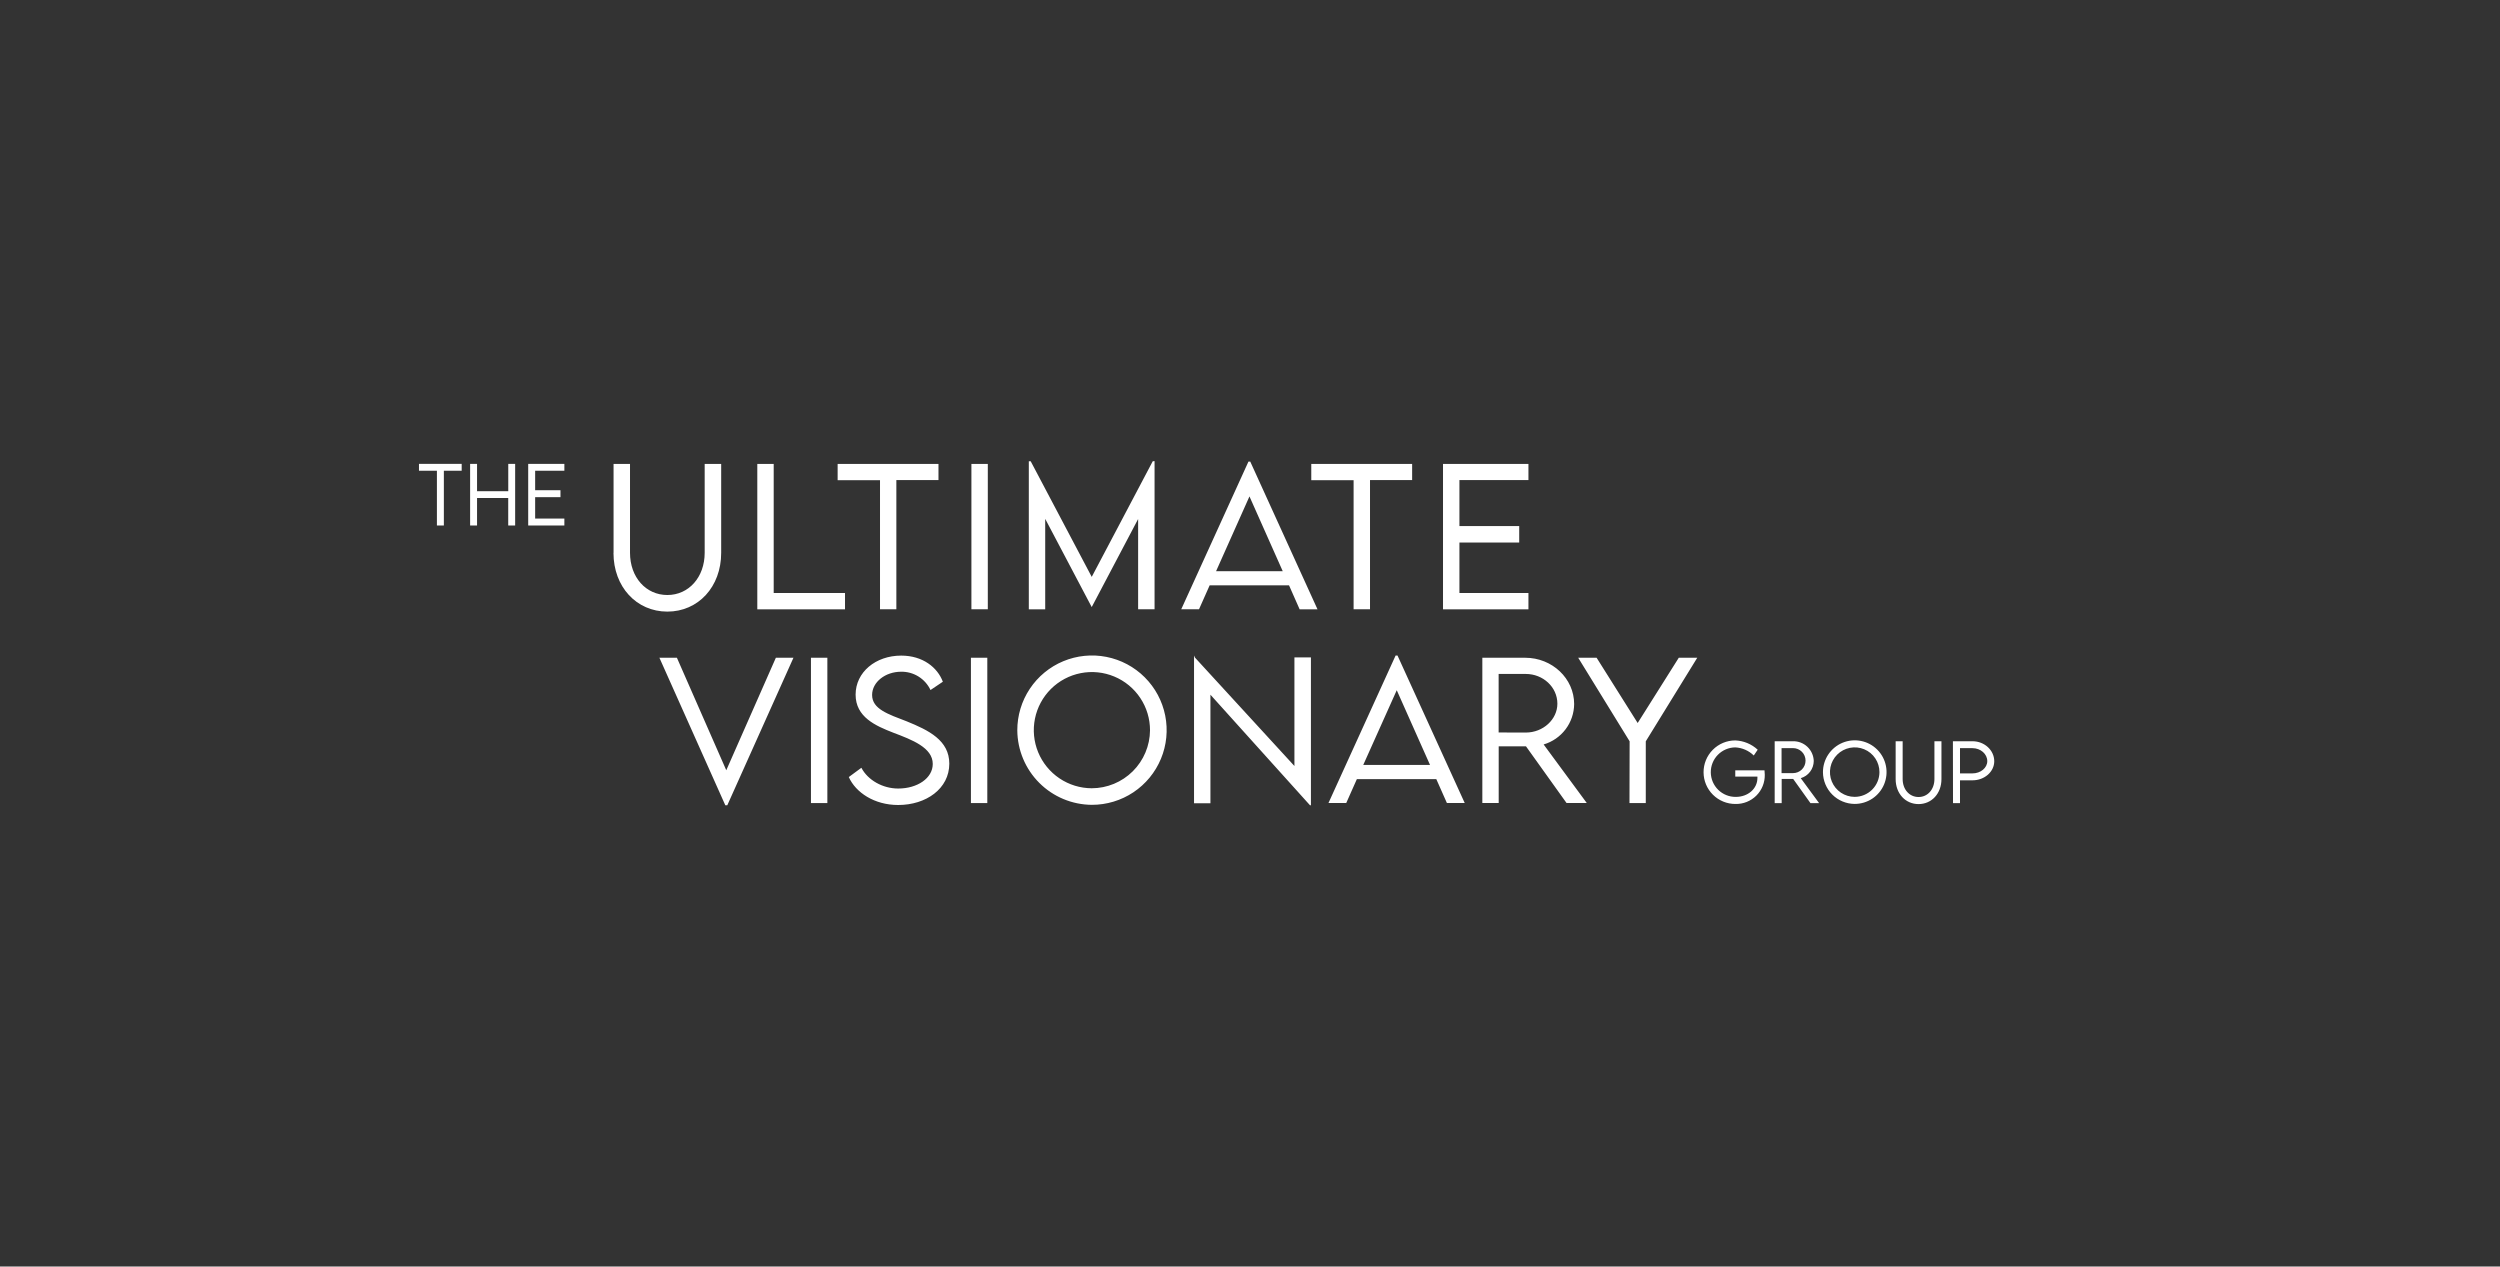<?xml version="1.0" encoding="UTF-8"?> <svg xmlns="http://www.w3.org/2000/svg" width="227" height="115" viewBox="0 0 227 115" fill="none"><rect x="0" y="0" width="227" height="115" fill="#333333" stroke="none"/> <path d="M162.809 70.199C163.11 70.199 163.399 70.079 163.612 69.867C163.825 69.654 163.944 69.365 163.944 69.064C163.944 68.763 163.825 68.474 163.612 68.261C163.399 68.049 163.11 67.929 162.809 67.929H161.765V70.199H162.809ZM170.654 70.113C170.655 69.668 170.524 69.233 170.278 68.863C170.032 68.493 169.682 68.204 169.271 68.034C168.861 67.863 168.409 67.817 167.973 67.903C167.537 67.989 167.136 68.202 166.821 68.516C166.506 68.83 166.291 69.23 166.204 69.665C166.116 70.101 166.16 70.553 166.329 70.964C166.498 71.375 166.786 71.727 167.155 71.974C167.524 72.222 167.958 72.355 168.403 72.355C168.998 72.355 169.569 72.119 169.991 71.698C170.413 71.278 170.651 70.708 170.654 70.113ZM180.445 69.112C180.445 68.462 179.841 67.933 179.103 67.933H177.968V70.224H179.103C179.841 70.224 180.445 69.724 180.445 69.109M177.324 67.305H179.103C180.191 67.305 181.078 68.122 181.078 69.121C181.078 70.076 180.191 70.853 179.103 70.853H177.968V72.925H177.333L177.324 67.305ZM172.125 70.739V67.307H172.761V70.737C172.761 71.681 173.374 72.369 174.205 72.369C175.035 72.369 175.646 71.677 175.646 70.737V67.307H176.284V70.741C176.284 72.051 175.399 73.011 174.205 73.011C173.011 73.011 172.125 72.053 172.125 70.741M165.524 70.117C165.522 69.545 165.69 68.986 166.007 68.51C166.324 68.033 166.774 67.662 167.302 67.442C167.83 67.223 168.412 67.165 168.973 67.276C169.534 67.387 170.049 67.662 170.453 68.066C170.858 68.471 171.133 68.986 171.244 69.547C171.355 70.108 171.297 70.689 171.077 71.217C170.858 71.745 170.486 72.196 170.01 72.513C169.534 72.829 168.974 72.997 168.403 72.996C167.64 72.991 166.911 72.687 166.372 72.148C165.833 71.609 165.528 70.879 165.524 70.117ZM164.389 72.923L162.823 70.73H161.776V72.923H161.141V67.305H162.798C163.286 67.293 163.759 67.475 164.113 67.811C164.468 68.147 164.674 68.61 164.689 69.098C164.685 69.45 164.569 69.792 164.356 70.073C164.144 70.354 163.846 70.559 163.508 70.657L165.177 72.927L164.389 72.923ZM160.242 70.349C160.248 70.7 160.184 71.048 160.052 71.374C159.921 71.699 159.725 71.994 159.476 72.242C159.227 72.49 158.931 72.684 158.605 72.815C158.279 72.945 157.93 73.008 157.579 73C156.814 73.003 156.079 72.702 155.536 72.163C154.992 71.624 154.686 70.891 154.683 70.126C154.68 69.361 154.981 68.626 155.52 68.083C156.059 67.54 156.791 67.233 157.556 67.23C158.316 67.259 159.041 67.558 159.599 68.074L159.243 68.599C158.791 68.157 158.193 67.895 157.561 67.863C157.266 67.866 156.974 67.928 156.703 68.044C156.432 68.16 156.186 68.329 155.979 68.54C155.563 68.966 155.333 69.541 155.34 70.136C155.347 70.733 155.59 71.301 156.016 71.718C156.443 72.135 157.017 72.365 157.613 72.358C158.712 72.358 159.574 71.622 159.574 70.63C159.577 70.593 159.577 70.555 159.574 70.517H157.563V69.947H160.217C160.233 70.08 160.242 70.215 160.242 70.349Z" fill="white"></path> <path d="M104.421 66.312C104.423 65.268 104.117 64.248 103.539 63.379C102.962 62.51 102.14 61.832 101.177 61.43C100.215 61.028 99.155 60.92 98.131 61.121C97.107 61.322 96.166 61.821 95.426 62.556C94.686 63.292 94.181 64.23 93.974 65.253C93.767 66.275 93.868 67.336 94.264 68.301C94.661 69.266 95.334 70.092 96.2 70.675C97.065 71.257 98.084 71.57 99.127 71.574C100.525 71.572 101.865 71.018 102.857 70.032C103.848 69.047 104.41 67.71 104.421 66.312ZM129.845 69.453L126.825 62.671L123.784 69.453H129.845ZM138.545 66.516C140.116 66.516 141.41 65.322 141.41 63.897C141.41 62.378 140.1 61.195 138.545 61.195H136.076V66.509L138.545 66.516ZM147.97 67.311L143.301 59.724H144.972L148.701 65.649L152.433 59.724H154.111L149.437 67.311V72.917H147.957L147.97 67.311ZM142.243 72.915L138.561 67.769H136.082V72.915H134.596V59.724H138.491C140.938 59.724 142.933 61.606 142.933 63.931C142.925 64.758 142.652 65.561 142.153 66.221C141.654 66.881 140.956 67.363 140.162 67.597L144.08 72.915H142.243ZM130.417 70.747H123.202L122.238 72.915H120.624L126.721 59.522H126.894L132.998 72.915H131.379L130.417 70.747ZM119.032 59.692V73.12H118.949L109.907 63.079V72.936H108.418V59.52L108.5 59.706L117.534 69.553V59.692H119.032ZM88.16 72.917H89.647V59.724H88.16V72.917ZM77.067 70.559L78.213 69.715C78.81 70.85 80.161 71.599 81.559 71.599C83.287 71.599 84.694 70.666 84.694 69.365C84.694 67.883 82.803 67.17 81.119 66.532C79.498 65.903 77.689 65.109 77.689 63.072C77.689 61.036 79.505 59.529 81.829 59.529C83.786 59.529 85.121 60.6 85.611 61.901L84.49 62.655C84.252 62.149 83.873 61.723 83.398 61.428C82.923 61.133 82.372 60.982 81.814 60.993C80.397 60.993 79.187 61.926 79.187 63.104C79.187 64.38 80.635 64.845 82.338 65.501C84.317 66.305 86.197 67.22 86.197 69.34C86.197 71.61 84.093 73.094 81.557 73.094C79.389 73.094 77.698 71.96 77.072 70.559M73.635 72.917H75.124V59.724H73.635V72.917ZM72.046 59.724L66.039 73.117H65.858L59.874 59.724H61.463L65.946 69.939L70.448 59.724H72.046ZM92.371 66.321C92.367 64.978 92.761 63.664 93.504 62.546C94.247 61.428 95.305 60.555 96.544 60.039C97.784 59.523 99.148 59.386 100.466 59.646C101.783 59.906 102.993 60.552 103.943 61.5C104.893 62.449 105.54 63.658 105.802 64.975C106.064 66.292 105.929 67.657 105.414 68.897C104.9 70.137 104.028 71.196 102.911 71.941C101.794 72.685 100.481 73.081 99.138 73.079C97.349 73.067 95.635 72.352 94.369 71.087C93.103 69.823 92.385 68.11 92.371 66.321Z" fill="white"></path> <path d="M116.472 51.864L113.451 45.074L110.42 51.864H116.472ZM132.516 43.592V47.769H137.944V49.26H132.516V53.845H138.782V55.33H131.025V42.125H138.782V43.592H132.516ZM128.222 43.592H124.397V55.321H122.907V43.601H119.064V42.125H128.222V43.592ZM117.044 53.148H109.837L108.872 55.319H107.258L113.36 41.912H113.523L119.63 55.328H118.007L117.044 53.148ZM104.834 41.871V55.321H103.342V47.126L99.136 55.108H99.12L94.905 47.112V55.33H93.416V41.88H93.586L99.129 52.381L104.67 41.88L104.834 41.871ZM88.204 55.321H89.693V42.125H88.204V55.321ZM85.214 43.592H81.389V55.321H79.905V43.601H76.057V42.125H85.214V43.592ZM76.727 53.845V55.33H68.763V42.125H70.252V53.845H76.727ZM55.711 50.202V42.125H57.205V50.195C57.205 52.413 58.646 54.027 60.596 54.027C62.546 54.027 63.985 52.404 63.985 50.195V42.125H65.483V50.202C65.483 53.28 63.404 55.534 60.596 55.534C57.788 55.534 55.704 53.28 55.704 50.202" fill="white"></path> <path d="M48.592 42.743V44.512H50.891V45.143H48.592V47.086H51.245V47.715H47.961V42.121H51.245V42.743H48.592ZM46.776 42.121V47.715H46.147V45.218H43.316V47.715H42.687V42.121H43.316V44.602H46.151V42.121H46.776ZM41.92 42.743H40.302V47.715H39.671V42.743H38.043V42.119H41.92V42.743Z" fill="white"></path> </svg> 